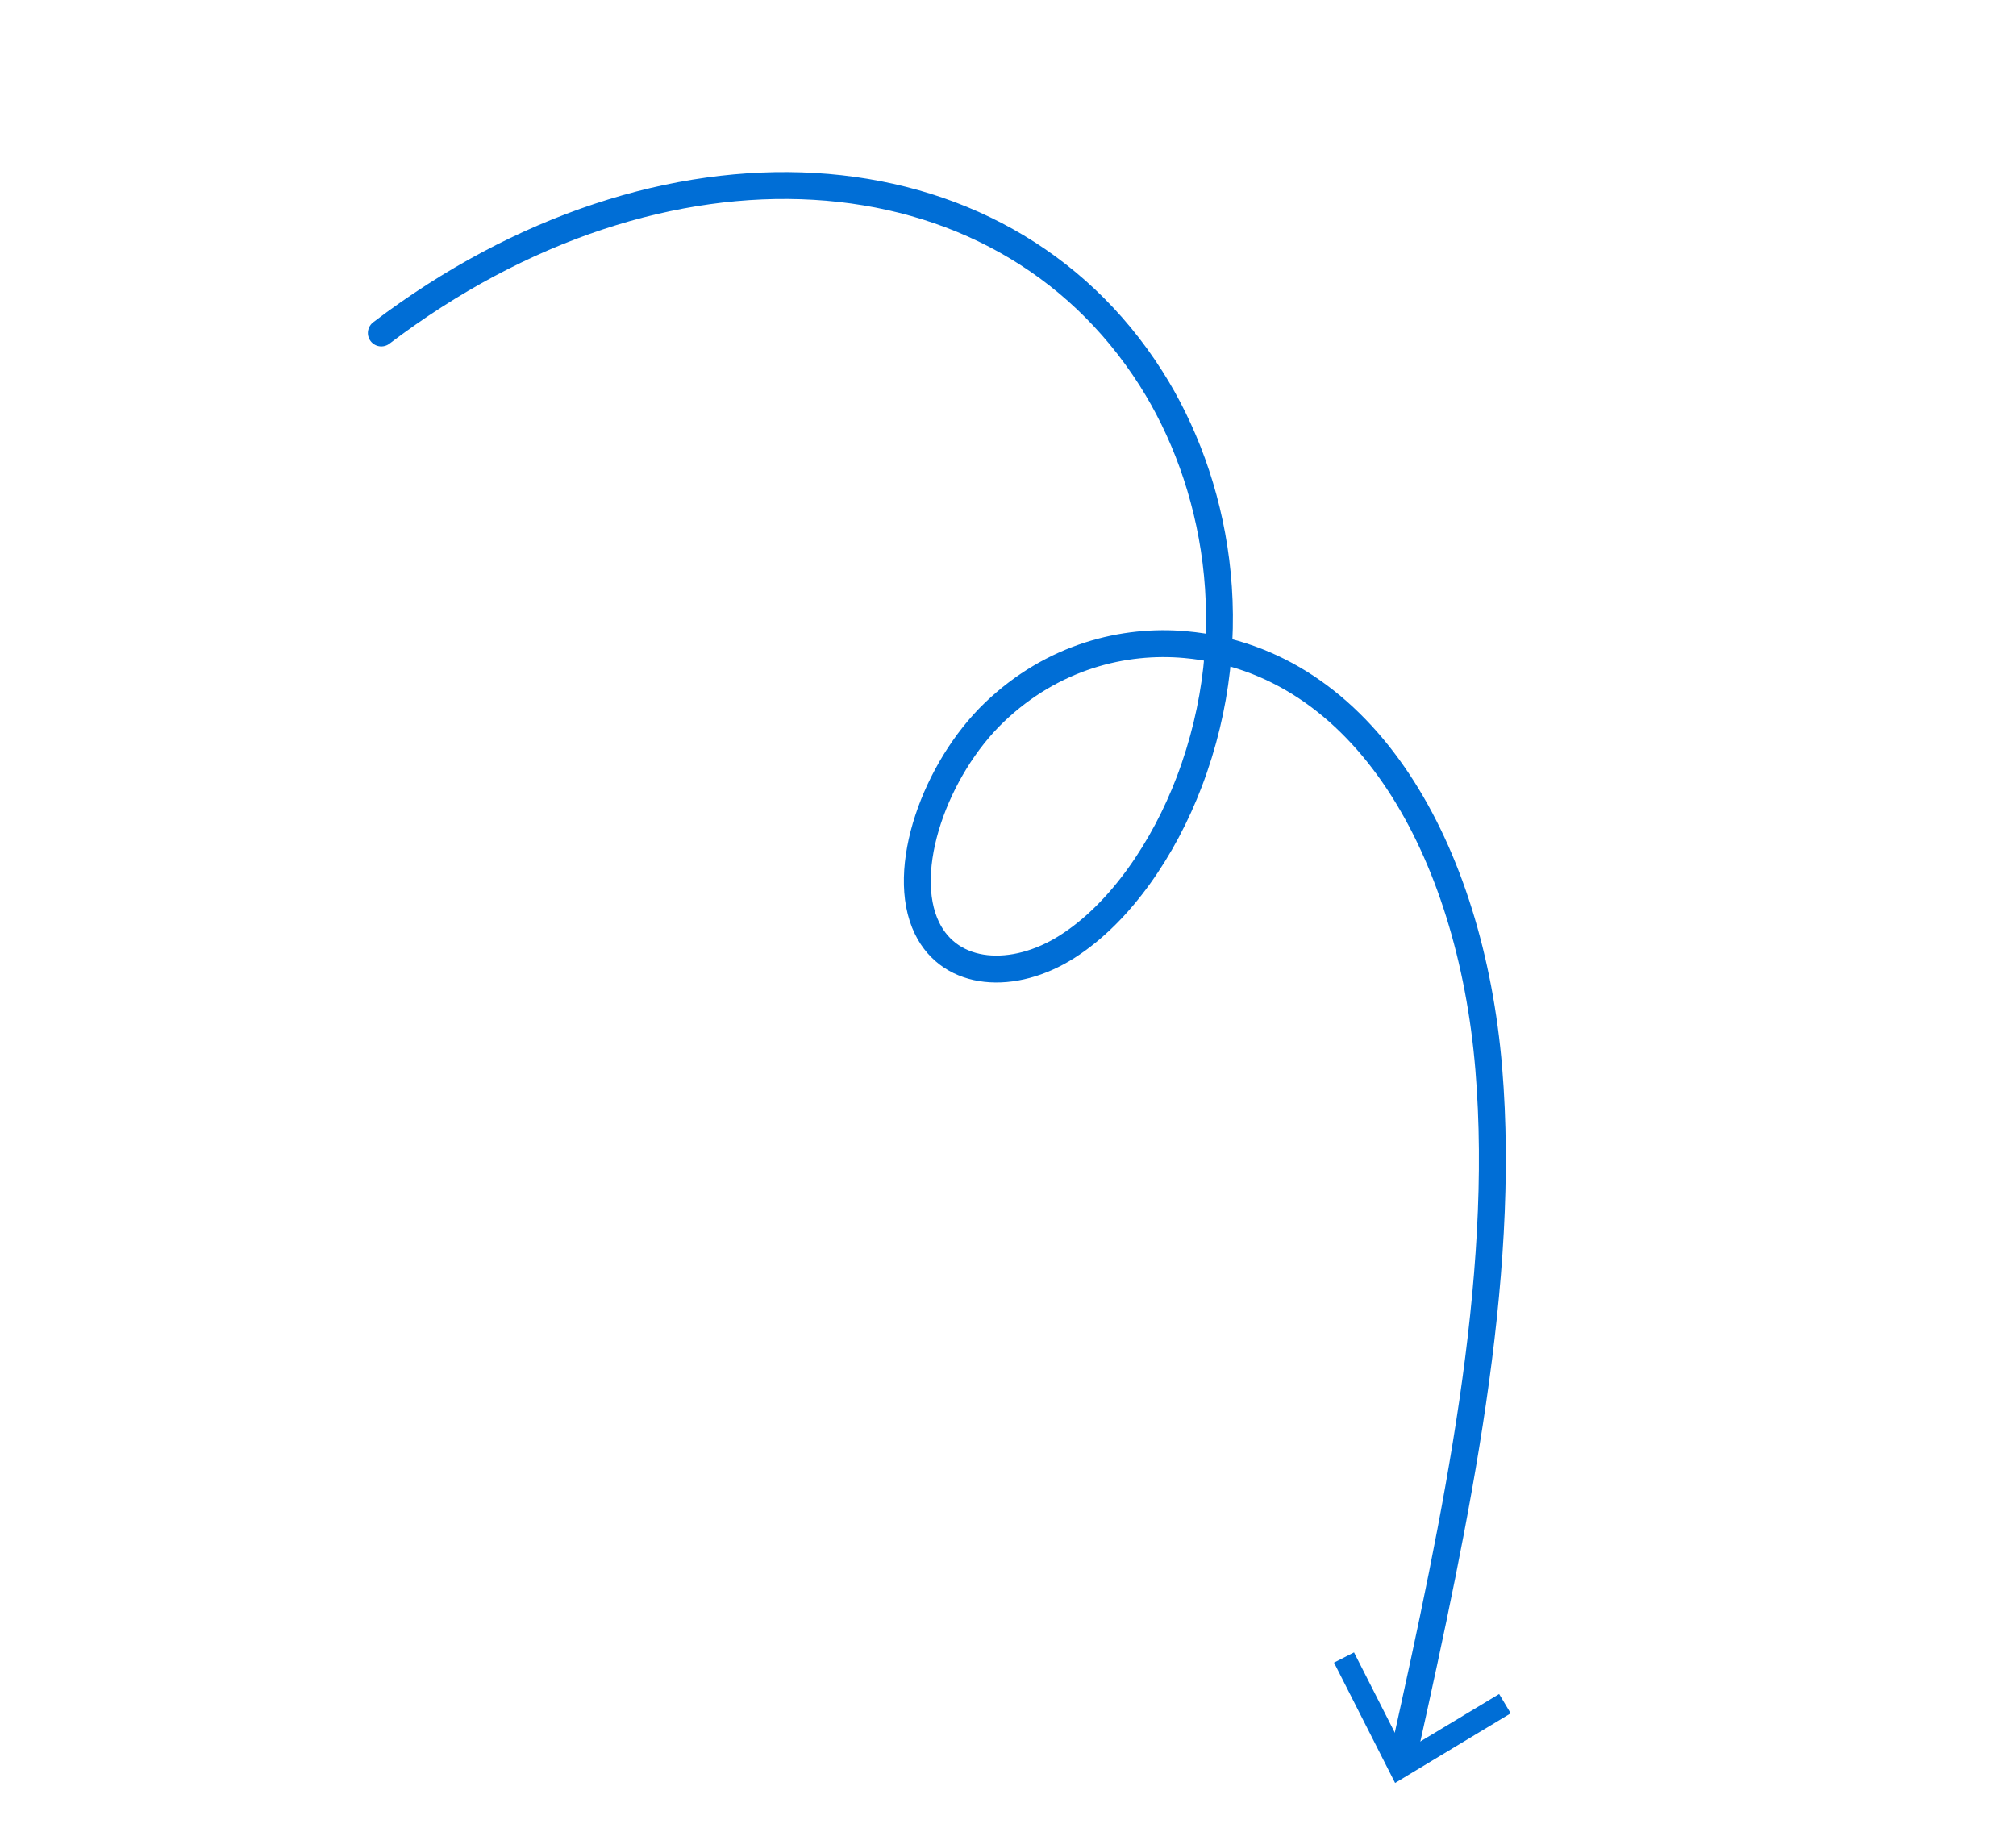 <svg width="150" height="136" viewBox="0 0 150 136" fill="none" xmlns="http://www.w3.org/2000/svg">
<path d="M28.372 24.777C49.222 8.932 74.355 10.411 85.637 28.15C90.45 35.716 92.765 46.917 88.482 58.182C86.614 63.094 83.391 67.902 79.406 70.438C75.422 72.975 70.746 72.694 68.977 69.068C66.863 64.737 69.624 57.183 73.981 53.006C78.338 48.829 83.657 47.554 88.199 47.967C101.613 49.179 109.425 63.336 110.771 79.507C112.088 95.34 108.343 112.946 104.531 130.157" stroke="#006ED6" stroke-width="2" stroke-miterlimit="10" stroke-linecap="round"/>
<path d="M112.404 127.487L111.543 126.052L104.48 130.306L100.746 122.954L99.257 123.714L103.802 132.669L112.404 127.487Z" fill="#006ED6"/>
</svg>
